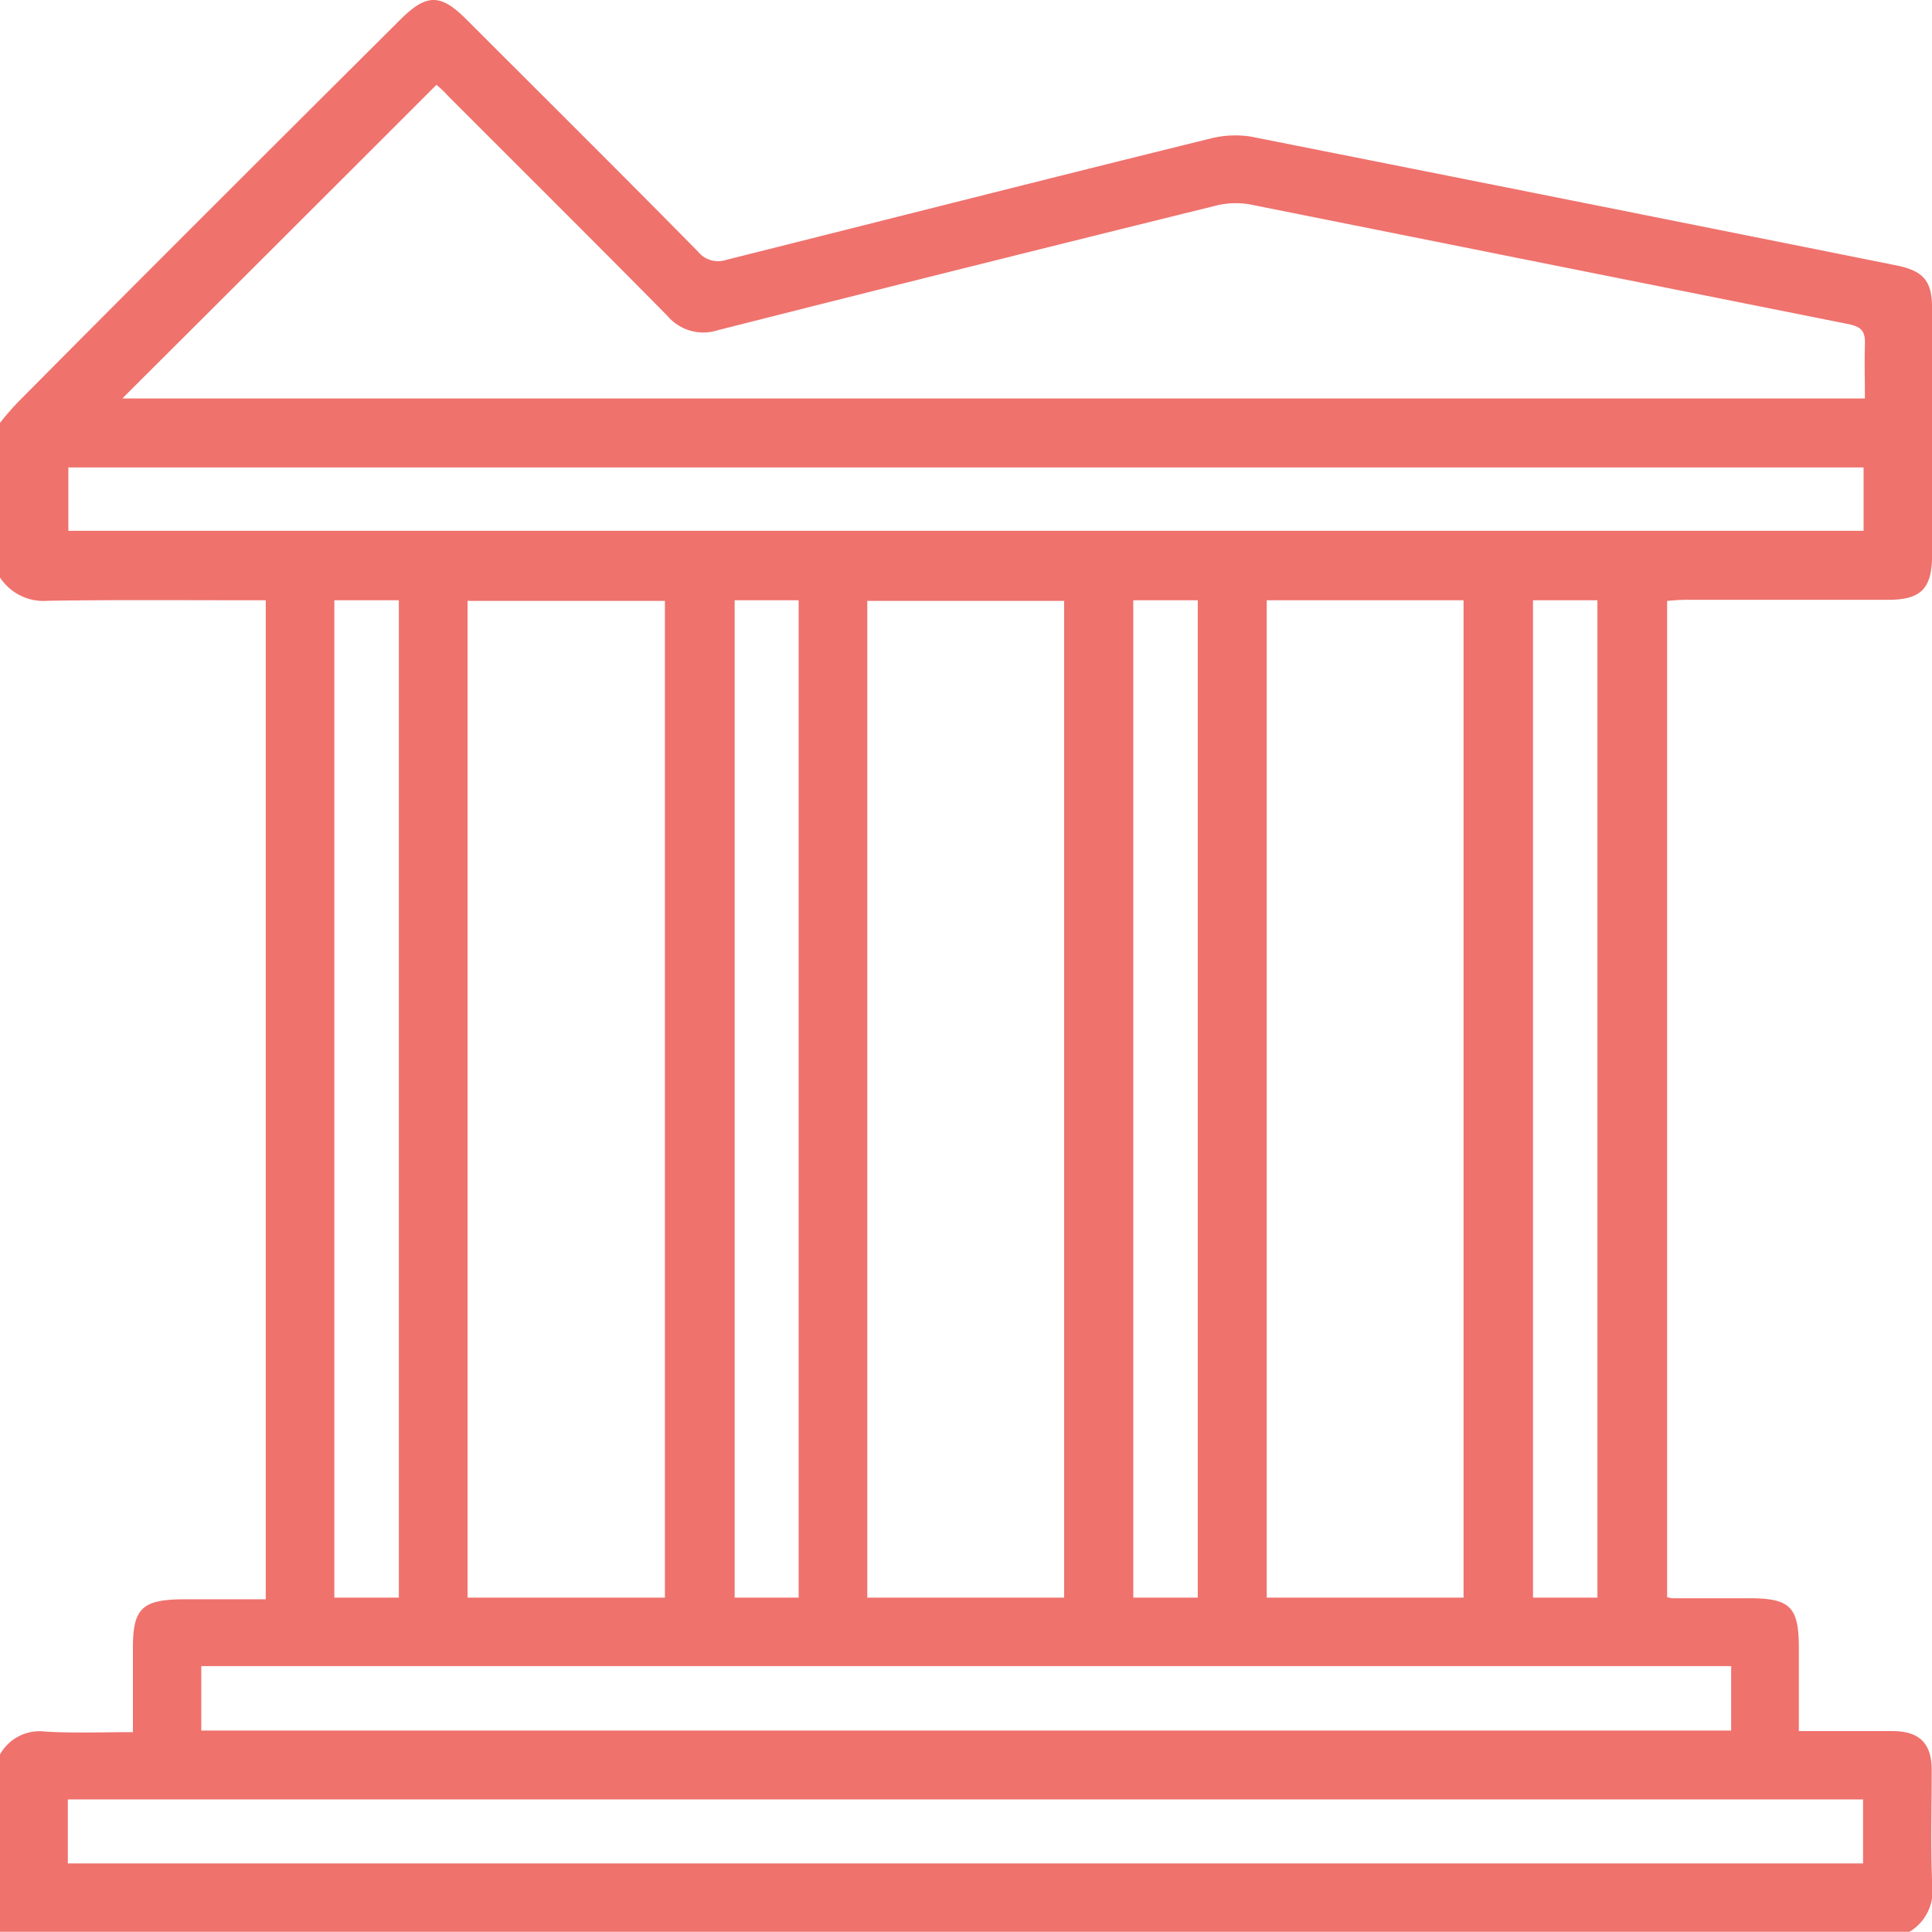 <svg xmlns="http://www.w3.org/2000/svg" width="26.003" height="26" viewBox="0 0 26.003 26">
  <g id="Archaeology_Icon" data-name="Archaeology Icon" transform="translate(0 -0.037)">
    <path id="Path_56" data-name="Path 56" d="M25.7,26.037H0V23.65a.611.611,0,0,1,.614-.307c.382.022.771.007,1.175.007V22.206c0-.516.127-.636.651-.644H3.577V8.116H3.285c-.883,0-1.758-.007-2.641.007A.7.7,0,0,1,0,7.809V5.729a3.407,3.407,0,0,1,.262-.3C1.968,3.709,3.682,2,5.4.289c.344-.337.531-.337.875.007,1.04,1.04,2.088,2.08,3.12,3.128a.346.346,0,0,0,.374.112c2.178-.546,4.355-1.1,6.54-1.639a1.368,1.368,0,0,1,.524-.022q4.355.864,8.7,1.736c.359.075.471.21.471.576V7.51c0,.449-.15.6-.591.6H22.7c-.09,0-.18.007-.262.015V21.533a.61.61,0,0,0,.067.015h1.04c.554,0,.666.12.666.673v1.115h1.257c.367,0,.531.165.531.524,0,.516-.015,1.033.007,1.549A.639.639,0,0,1,25.7,26.037ZM5.874,1.179Q3.73,3.323,1.646,5.4H25.1c0-.254-.007-.494,0-.726.007-.18-.045-.239-.232-.277q-4.007-.8-8-1.6a1.113,1.113,0,0,0-.471,0q-3.367.831-6.735,1.684a.633.633,0,0,1-.681-.195C8.007,3.3,7.019,2.317,6.039,1.337A1.466,1.466,0,0,0,5.874,1.179ZM8.949,21.54V8.124H6.293V21.54Zm8.1-13.424V21.54h2.649V8.116ZM11.673,21.54h2.649V8.124H11.673ZM.92,6.328v.853H25.082V6.328ZM.913,25.117H25.075v-.861H.913C.913,24.548.913,24.825.913,25.117ZM23.3,22.461H2.709v.868H23.3ZM4.5,8.116V21.54h.868V8.116Zm5.388,0V21.54h.861V8.116Zm5.365,0V21.54h.868V8.116Zm5.38,0V21.54H21.5V8.116Z" fill="#ef726d"/>
  </g>
</svg>
